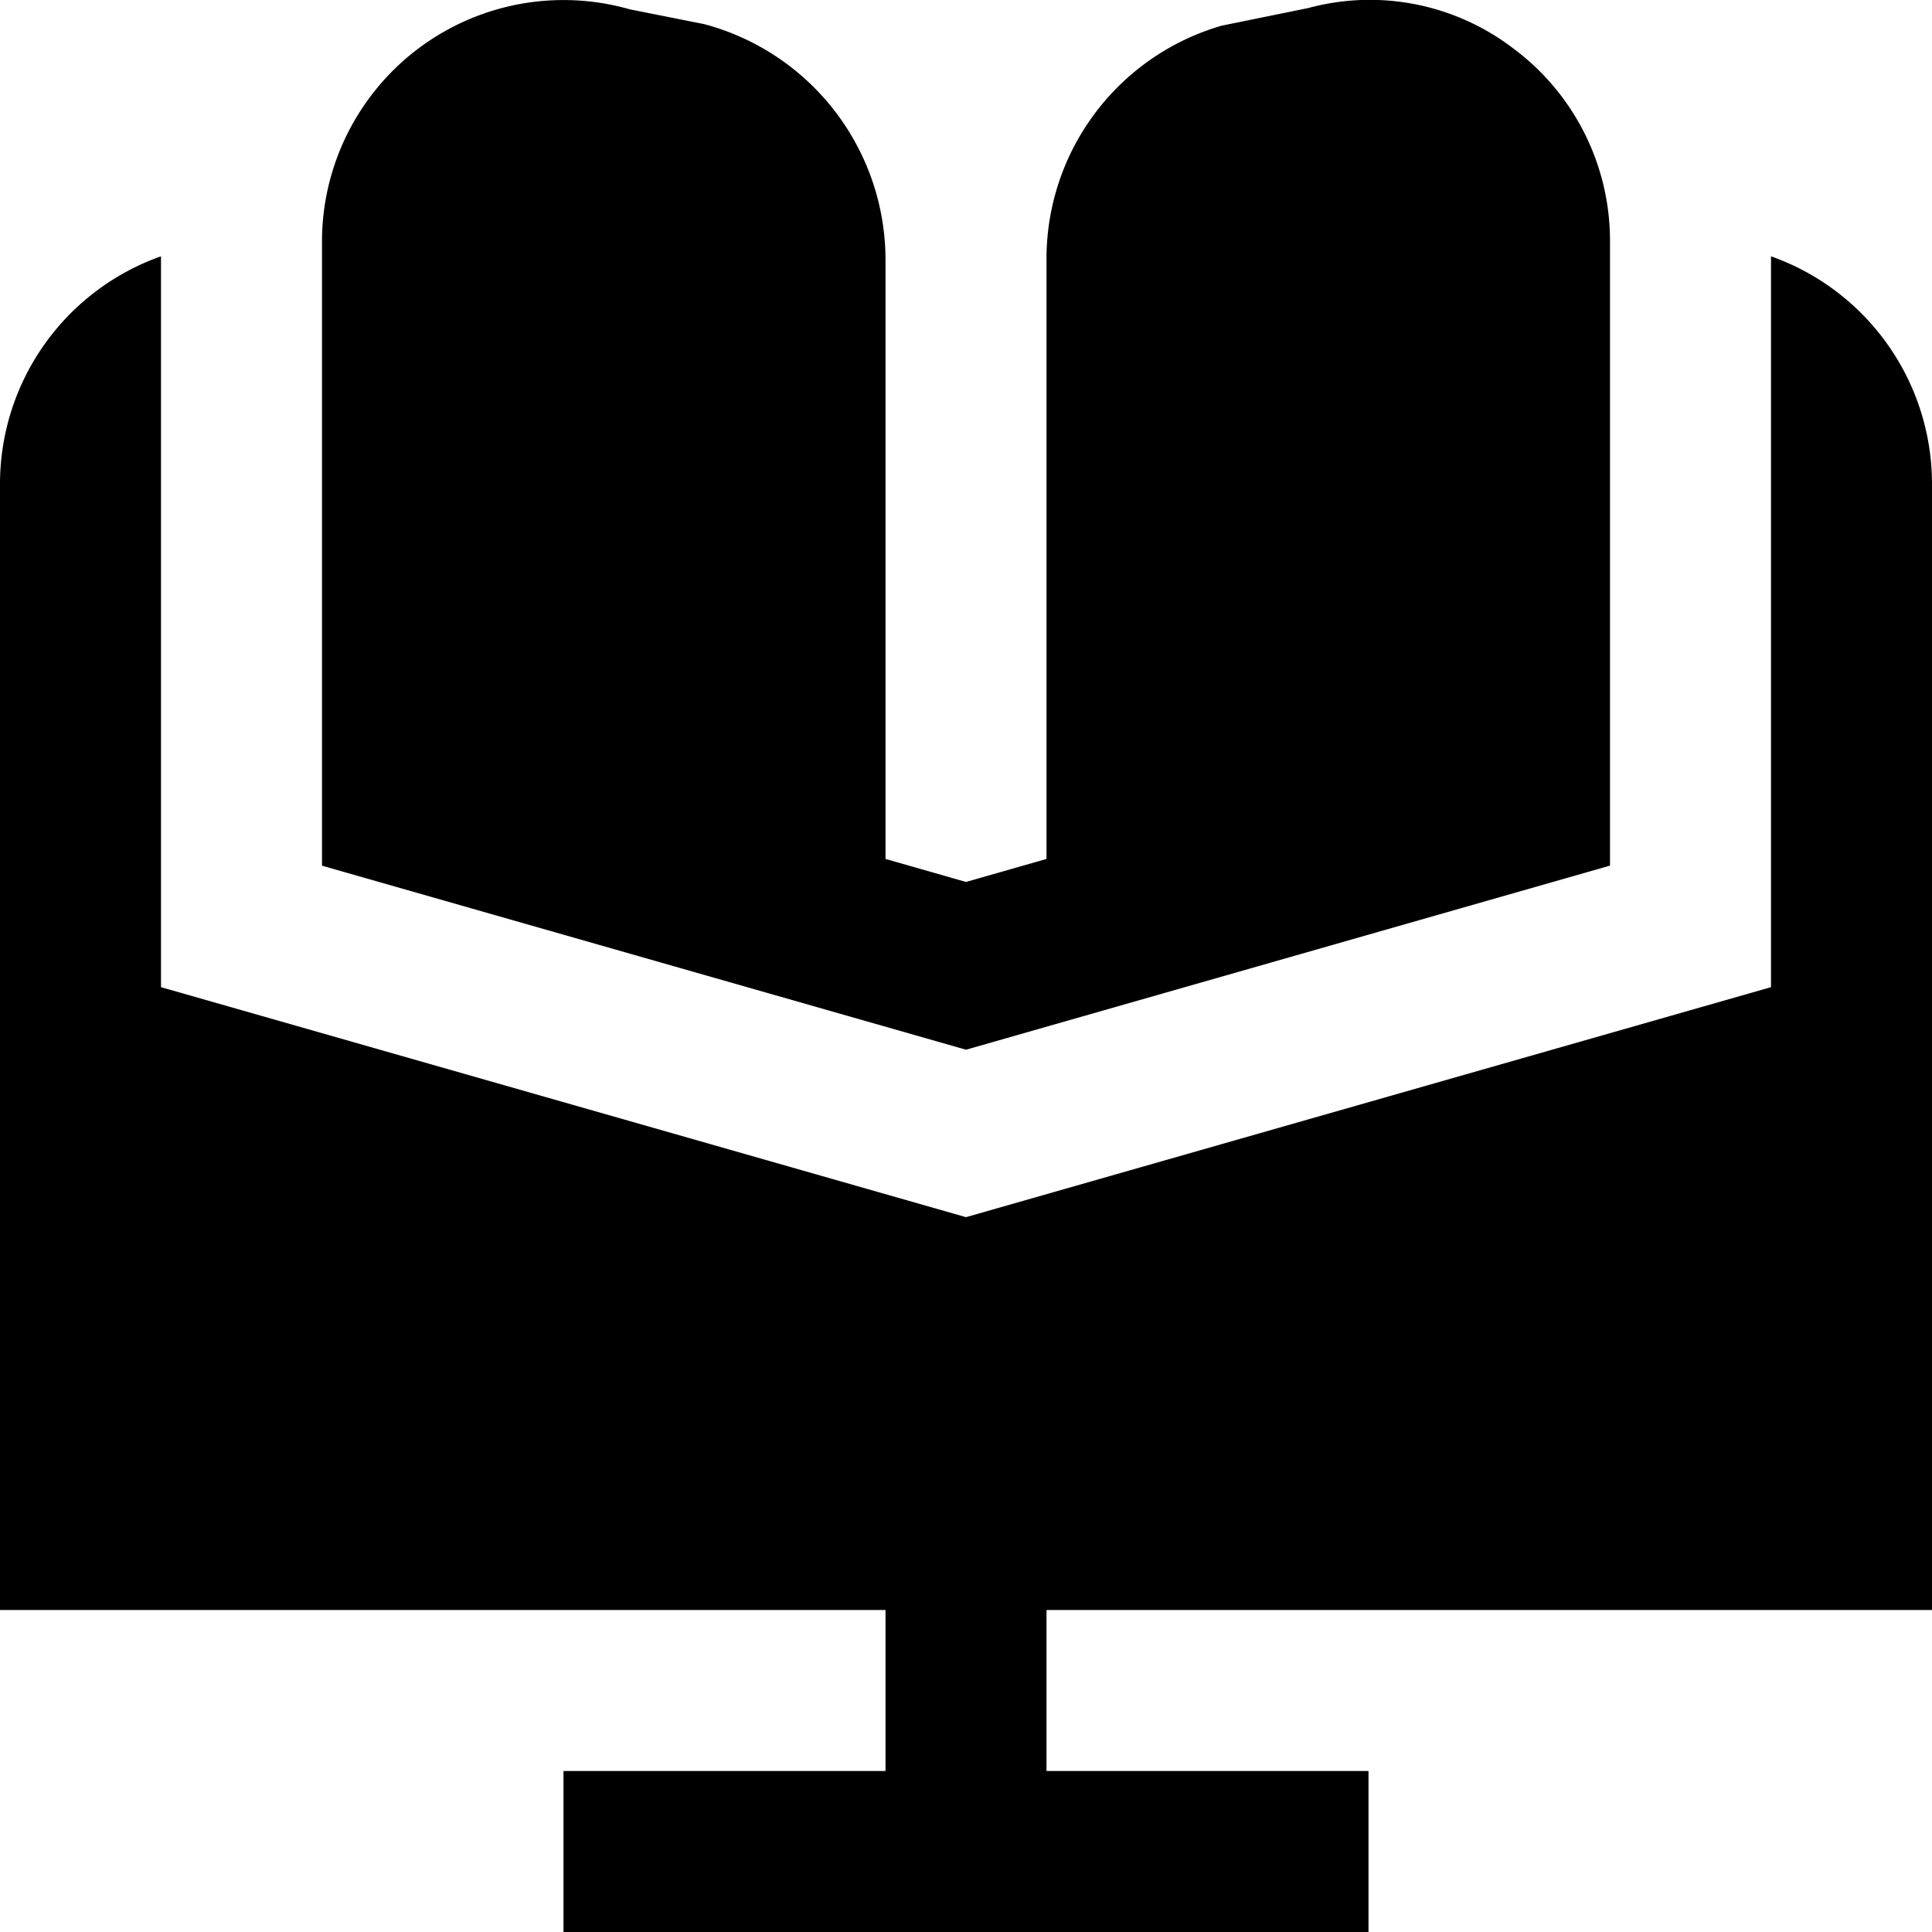 <?xml version="1.0" encoding="UTF-8"?>
<svg xmlns="http://www.w3.org/2000/svg" id="Layer_1" height="512" viewBox="0 0 24 24" width="512" data-name="Layer 1">
  <path d="m12 13.04-8-2.286v-7.754a3 3 0 0 1 3.824-2.884l.925.184a3.032 3.032 0 0 1 2.251 2.9v7.47l1 .286 1-.286v-7.47a3.015 3.015 0 0 1 2.176-2.881l1.075-.219a2.933 2.933 0 0 1 2.556.508 2.976 2.976 0 0 1 1.193 2.392v7.753zm12 6.96v-14a3 3 0 0 0 -2-2.816v9.079l-10 2.857-10-2.857v-9.079a3 3 0 0 0 -2 2.816v14h11v2h-4v2h10v-2h-4v-2z"></path>
</svg>

